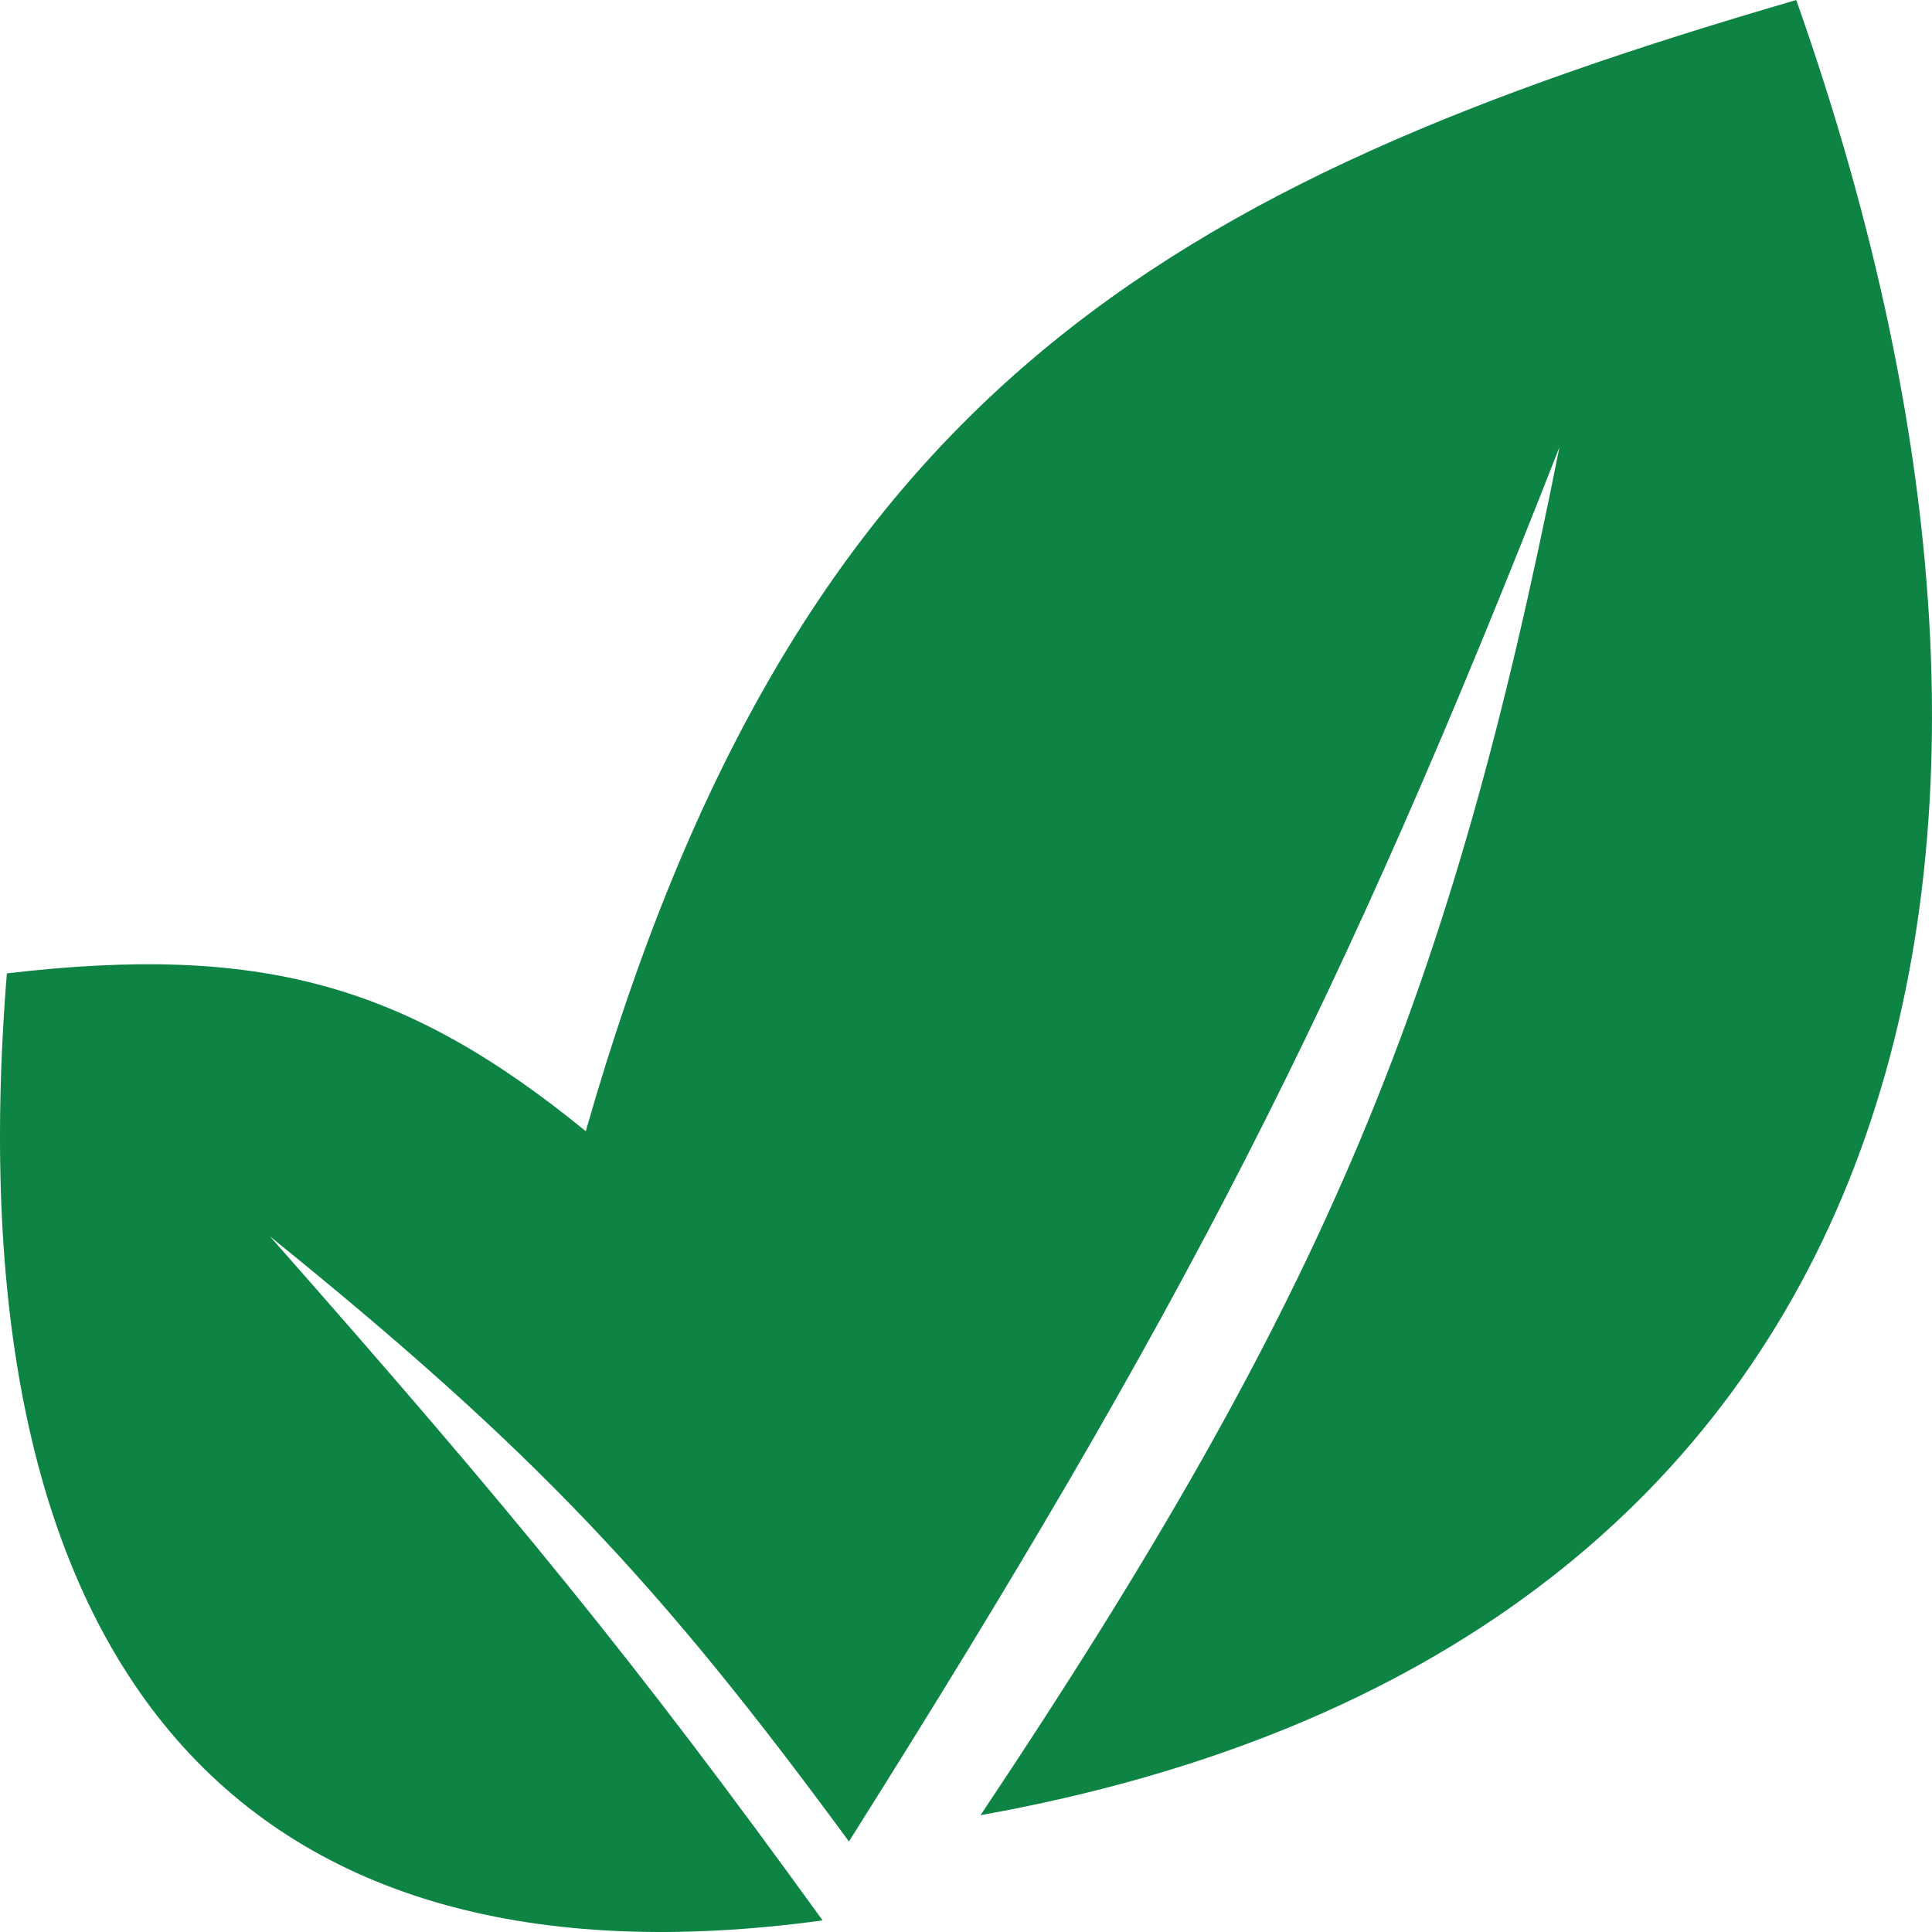 <svg width="596" height="596" viewBox="0 0 596 596" fill="none" xmlns="http://www.w3.org/2000/svg">
<path d="M2.116 300.271C80.165 291.153 124.875 303.414 180.708 348.963C245.652 121.731 359.301 56.808 554.128 0C651.542 275.924 583.49 509.626 302.477 559.964C409.595 399.634 447.503 307.088 481.068 137.962C413.42 310.697 364.86 404.721 261.888 568.079C203.371 488.347 164.754 447.255 83.296 381.425C157.743 465.799 195.759 512.169 253.768 592.426C75.179 616.772 -15.287 516.452 2.116 300.271Z" fill="#0E8444"/>
</svg>
